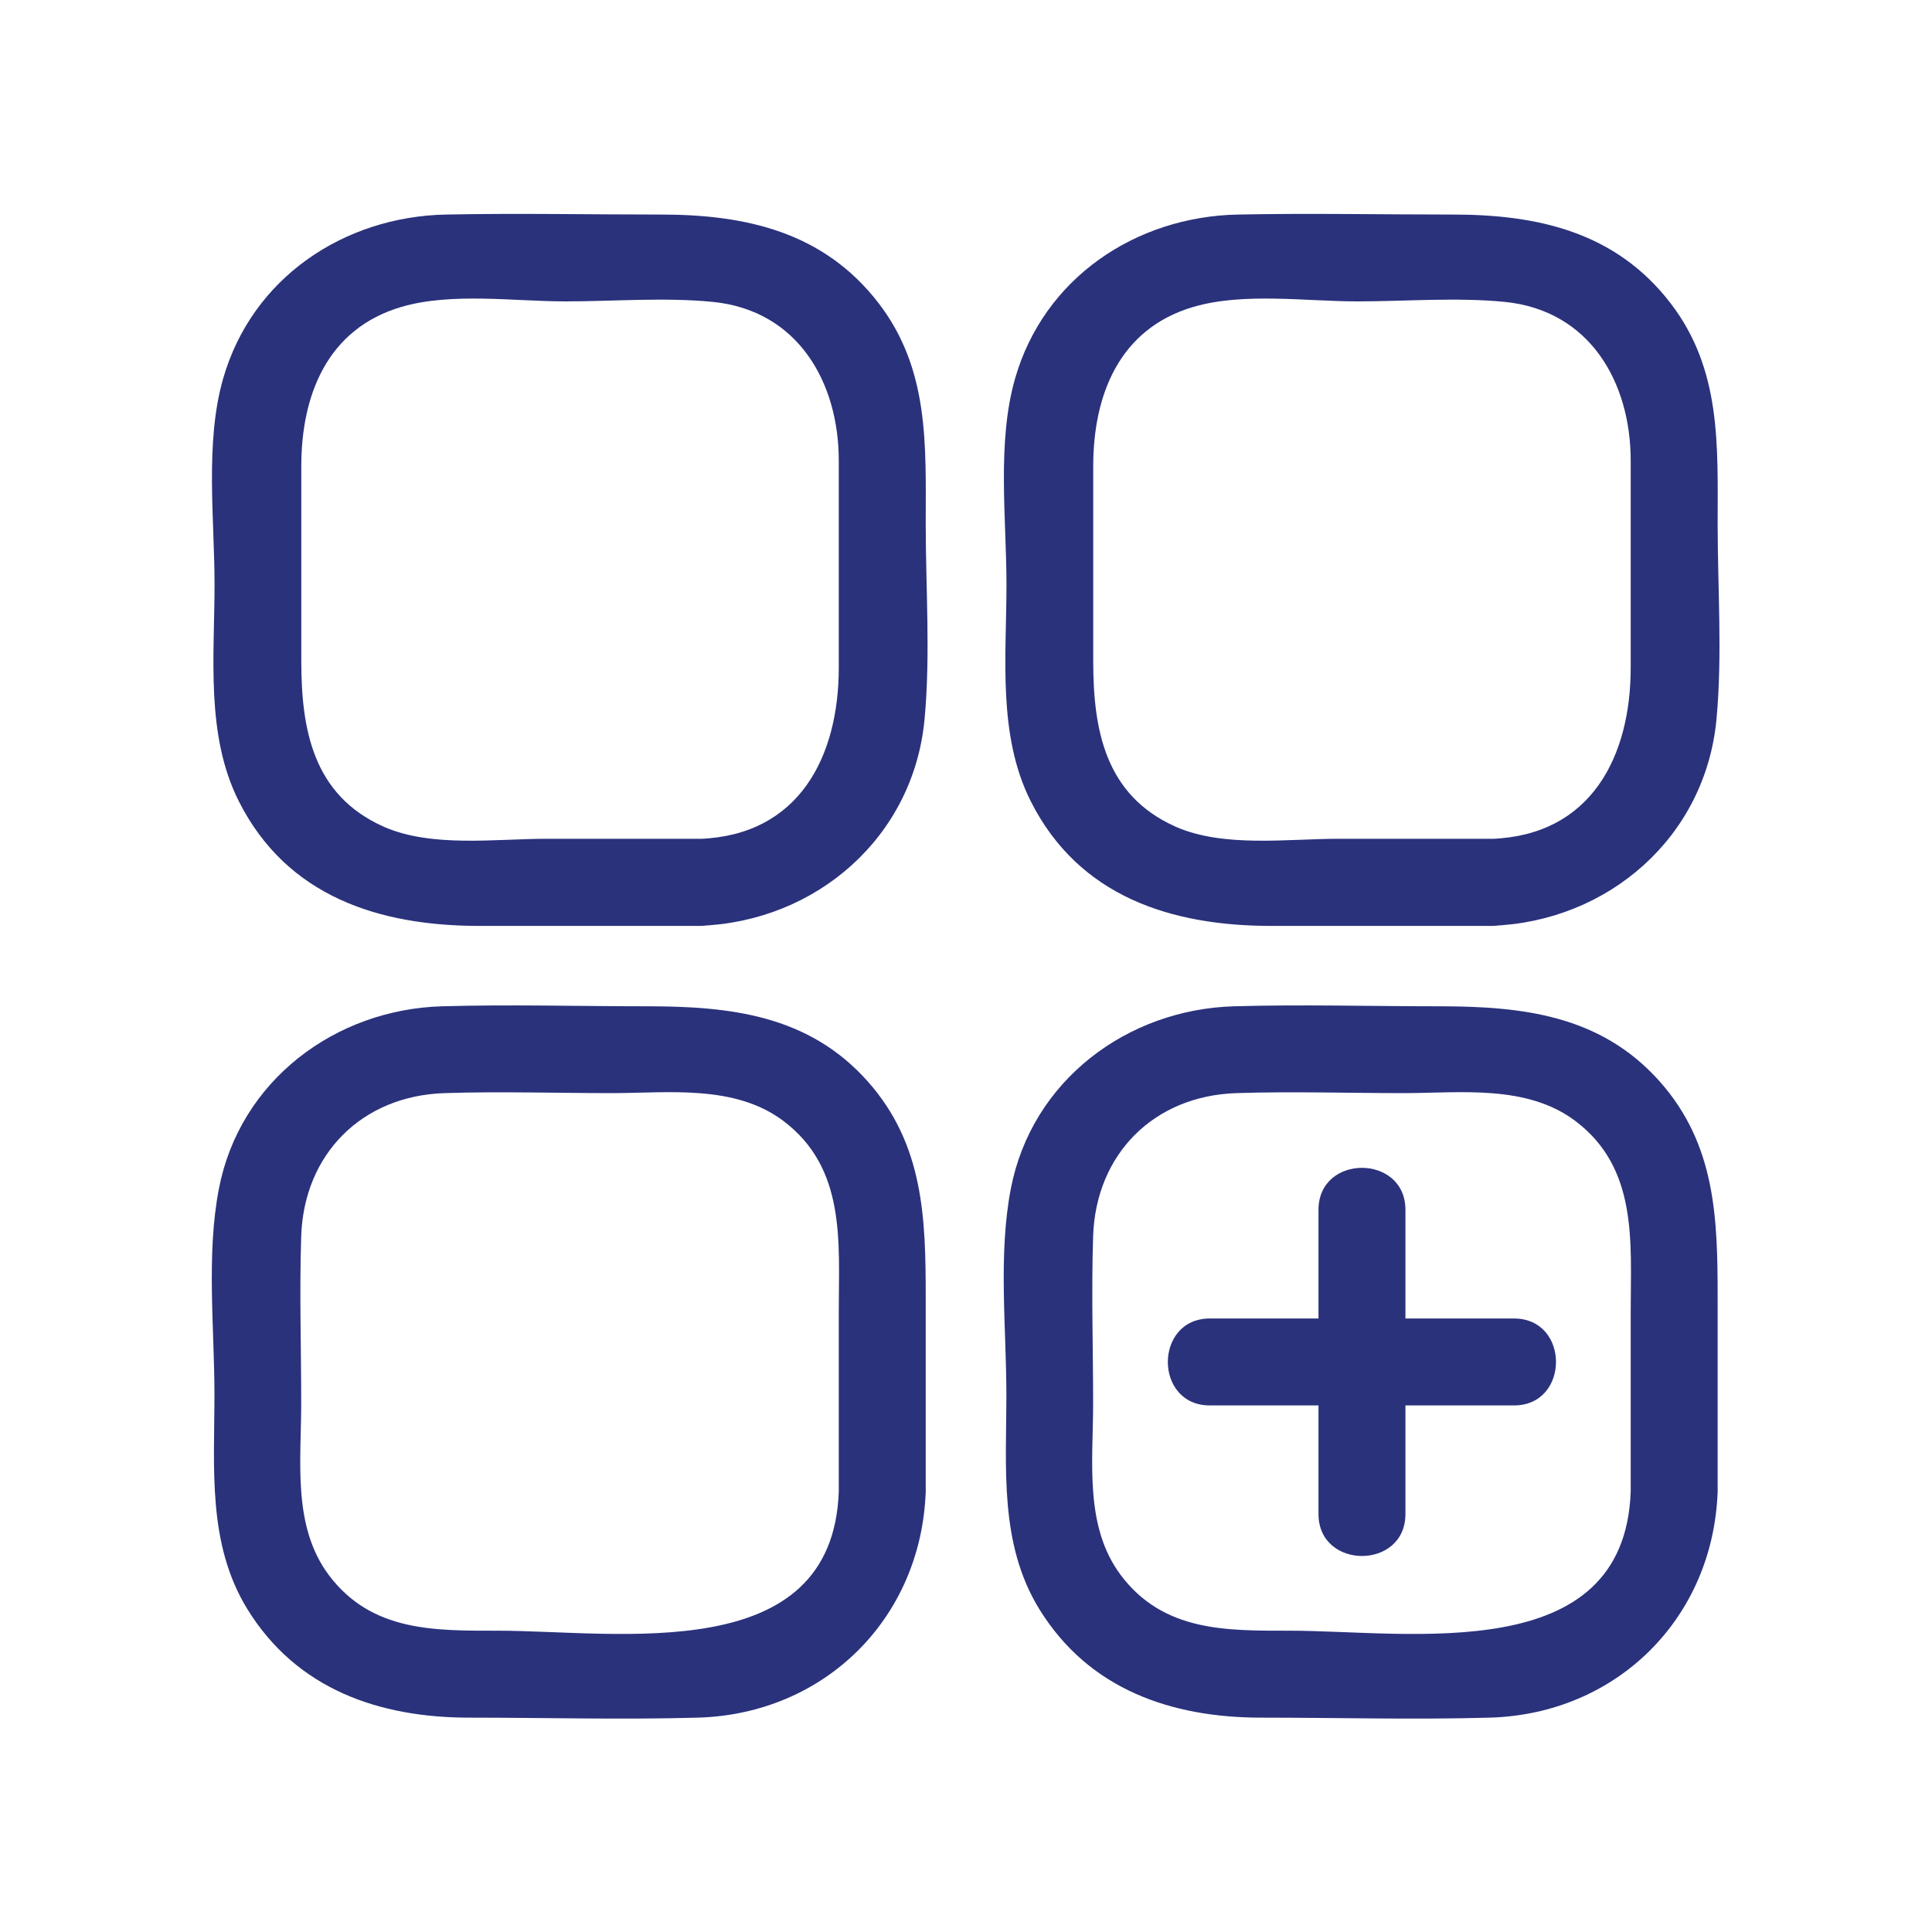<?xml version="1.0" encoding="UTF-8"?>
<svg id="Calque_1" data-name="Calque 1" xmlns="http://www.w3.org/2000/svg" viewBox="0 0 200 200">
  <defs>
    <style>
      .cls-1 {
        fill: #2a327c;
      }
    </style>
  </defs>
  <g>
    <path class="cls-1" d="M72.42,86.83h-15.85c-5.28,0-11.92.94-16.87-1.26-7.32-3.27-8.51-10.09-8.51-17.15v-20.15c0-7.31,2.64-14.23,10.37-16.5,5.17-1.52,11.66-.57,16.96-.57,5.02,0,10.25-.44,15.25.05,8.84.87,13.06,8.34,13.06,16.44v21.43c0,9.13-4.05,17.35-14.41,17.72-5.78.2-5.8,9.2,0,9,12.06-.42,22.15-9.17,23.29-21.39.62-6.66.12-13.55.12-20.23,0-8.13.4-15.97-4.88-22.84-5.68-7.38-13.75-9.17-22.53-9.17-7.41,0-14.84-.15-22.25,0-10.57.21-20.08,6.55-23.07,16.98-1.9,6.61-.89,14.54-.89,21.31,0,7.43-.94,15.59,2.51,22.44,4.99,9.91,14.6,12.91,24.91,12.91h22.81c5.79,0,5.8-9,0-9Z"/>
    <path class="cls-1" d="M154.4,86.83h-15.85c-5.28,0-11.92.94-16.87-1.26-7.32-3.27-8.51-10.09-8.51-17.15v-20.15c0-7.31,2.64-14.23,10.37-16.5,5.17-1.52,11.66-.57,16.96-.57,5.02,0,10.25-.44,15.25.05,8.84.87,13.06,8.34,13.06,16.44v21.43c0,9.13-4.05,17.35-14.41,17.72-5.78.2-5.8,9.2,0,9,12.06-.42,22.15-9.17,23.29-21.39.62-6.66.12-13.55.12-20.23,0-8.13.4-15.97-4.88-22.84-5.68-7.38-13.75-9.17-22.53-9.17-7.41,0-14.84-.15-22.25,0-10.57.21-20.08,6.55-23.07,16.98-1.9,6.61-.89,14.54-.89,21.31,0,7.43-.94,15.59,2.51,22.44,4.99,9.91,14.6,12.91,24.91,12.91h22.81c5.79,0,5.8-9,0-9Z"/>
    <path class="cls-1" d="M95.83,154.4v-20.01c0-8.2-.17-15.88-6-22.44-6.16-6.93-14.33-7.78-22.95-7.78-7.02,0-14.07-.2-21.09,0-11.11.31-20.98,7.71-23.13,18.89-1.32,6.84-.46,14.42-.46,21.33,0,7.57-.75,15.43,3.41,22.19,5.13,8.32,13.68,11.23,22.98,11.23,7.87,0,15.78.22,23.65,0,13.13-.37,23.13-10.27,23.59-23.41.2-5.79-8.8-5.78-9,0-.64,18.25-22.93,14.41-35.27,14.41-6.54,0-13.07.13-17.49-5.72-3.82-5.06-2.89-11.81-2.89-17.76s-.19-11.58,0-17.35c.28-8.52,6.29-14.54,14.82-14.82,5.77-.19,11.58,0,17.35,0s12.7-.93,17.76,2.89c6.48,4.9,5.72,12.5,5.72,19.66v18.68c0,5.79,9,5.8,9,0Z"/>
    <path class="cls-1" d="M177.81,154.4v-20.01c0-8.2-.17-15.88-6-22.44-6.16-6.93-14.33-7.78-22.95-7.78-7.02,0-14.07-.2-21.09,0-11.11.31-20.98,7.71-23.13,18.89-1.32,6.84-.46,14.42-.46,21.33,0,7.57-.75,15.43,3.41,22.19,5.13,8.32,13.68,11.23,22.98,11.23,7.87,0,15.78.22,23.65,0,13.13-.37,23.13-10.27,23.59-23.41.2-5.79-8.8-5.78-9,0-.64,18.25-22.93,14.41-35.27,14.41-6.54,0-13.07.13-17.49-5.72-3.82-5.06-2.89-11.81-2.89-17.76s-.19-11.58,0-17.35c.28-8.52,6.29-14.54,14.82-14.82,5.77-.19,11.58,0,17.35,0s12.7-.93,17.76,2.89c6.48,4.9,5.72,12.5,5.72,19.66v18.68c0,5.79,9,5.8,9,0Z"/>
  </g>
  <path class="cls-1" d="M125.24,145.49h31.49c5.79,0,5.8-9,0-9h-31.49c-5.79,0-5.8,9,0,9h0Z"/>
  <path class="cls-1" d="M136.49,125.24v31.49c0,5.79,9,5.8,9,0v-31.49c0-5.79-9-5.8-9,0h0Z"/>
</svg>